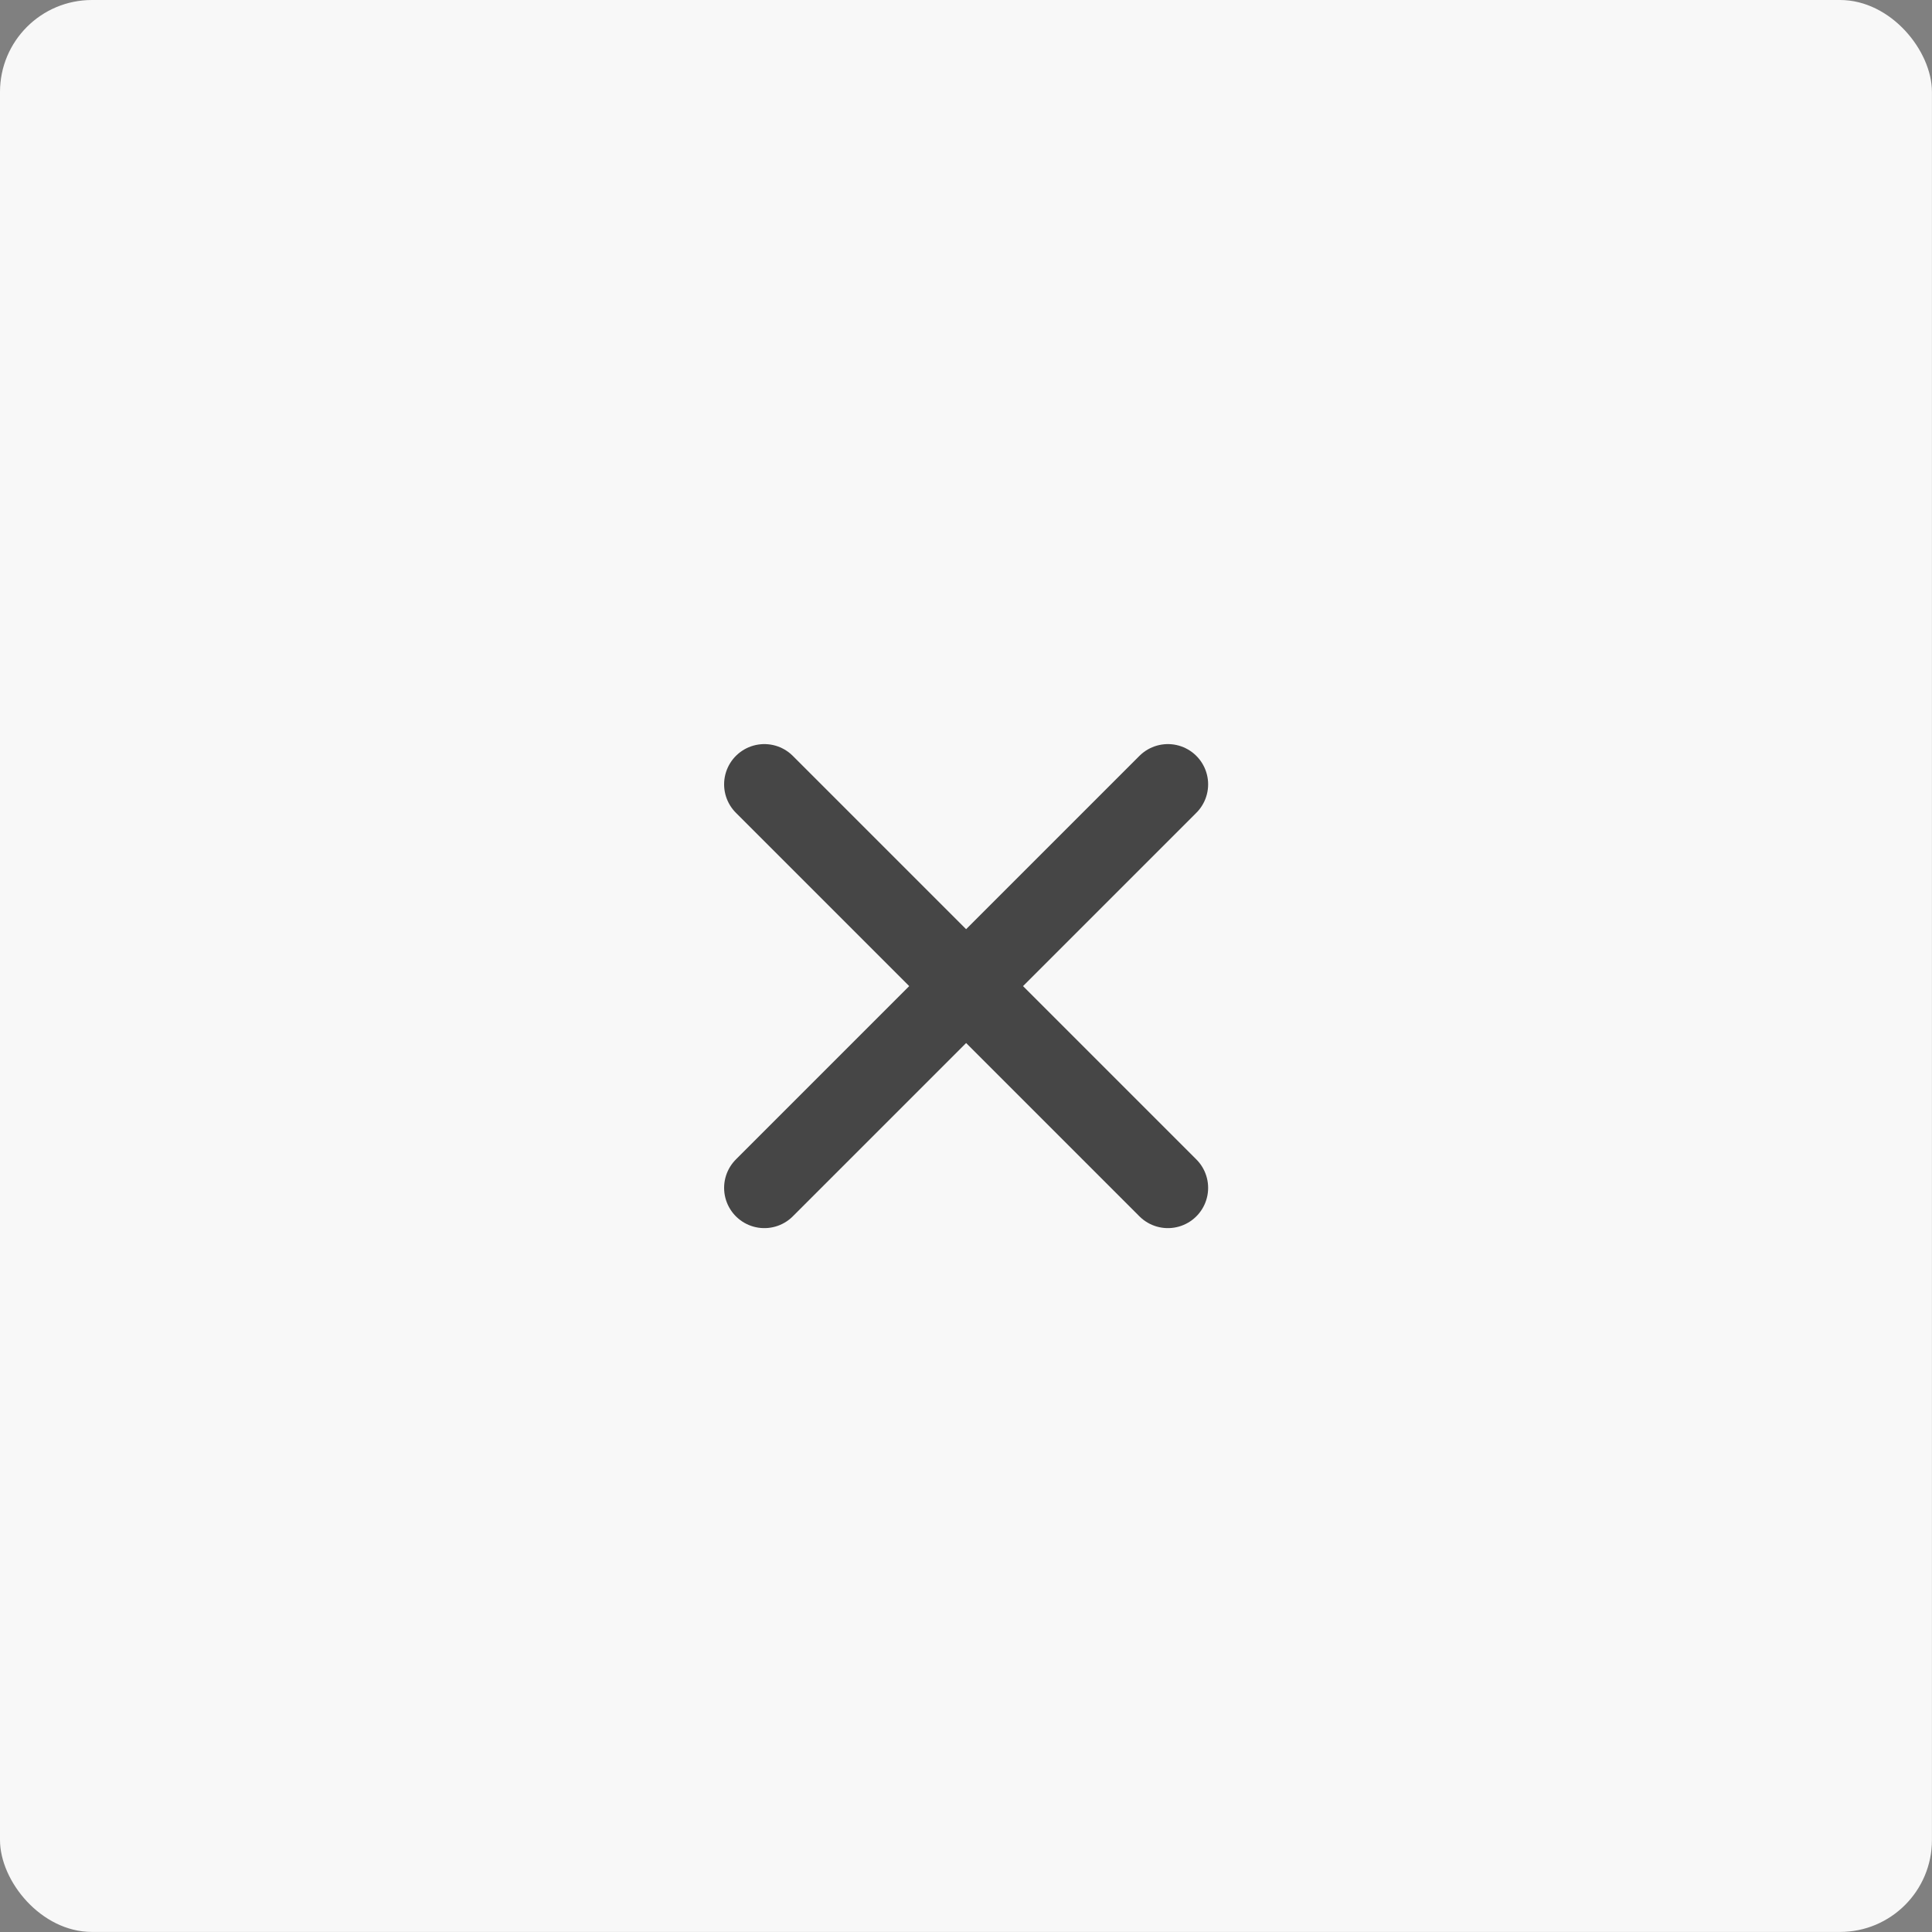 <?xml version="1.0" encoding="UTF-8"?> <svg xmlns="http://www.w3.org/2000/svg" viewBox="0 0 32.475 32.475" fill="none"><rect x="0" y="0" width="32.475" height="32.475" fill="#808080" stroke="none"/><rect width="32.474" height="32.474" rx="1.545" fill="#F8F8F8"></rect><path d="M19.631 13.184L12.848 19.967M12.848 13.184L19.631 19.967" stroke="#464646" stroke-width="1.353" stroke-linecap="round" stroke-linejoin="round"></path></svg> 